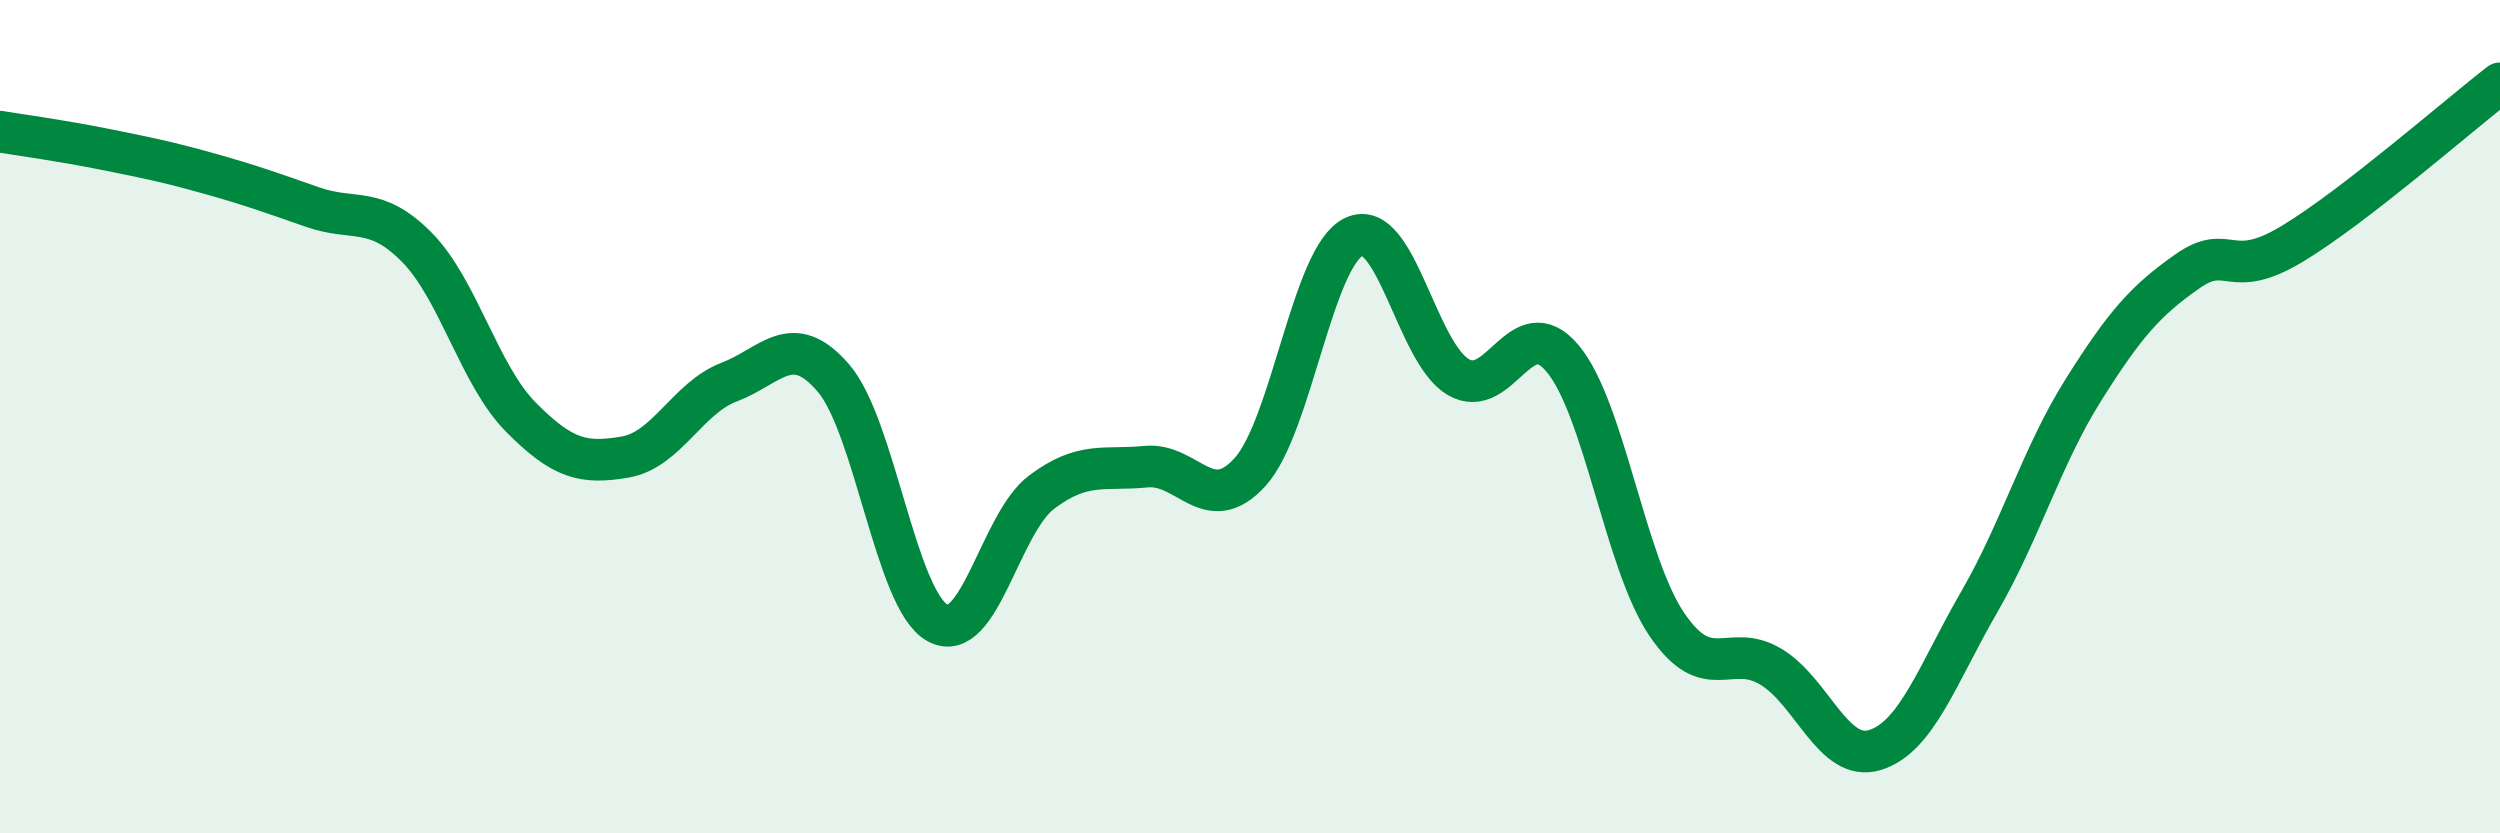 
    <svg width="60" height="20" viewBox="0 0 60 20" xmlns="http://www.w3.org/2000/svg">
      <path
        d="M 0,3.16 C 0.5,3.24 1.5,3.38 2.5,3.58 C 3.5,3.78 4,3.88 5,4.16 C 6,4.44 6.5,4.62 7.5,4.97 C 8.5,5.32 9,4.92 10,5.93 C 11,6.94 11.5,9 12.5,10.01 C 13.5,11.02 14,11.14 15,10.97 C 16,10.8 16.5,9.55 17.5,9.17 C 18.5,8.79 19,7.91 20,9.07 C 21,10.23 21.5,14.4 22.5,14.95 C 23.5,15.5 24,12.56 25,11.81 C 26,11.06 26.5,11.3 27.5,11.2 C 28.5,11.1 29,12.43 30,11.33 C 31,10.23 31.5,6.14 32.5,5.68 C 33.5,5.22 34,8.47 35,9.05 C 36,9.63 36.5,7.41 37.5,8.6 C 38.5,9.79 39,13.5 40,14.98 C 41,16.46 41.5,15.4 42.5,16 C 43.5,16.6 44,18.31 45,18 C 46,17.69 46.5,16.18 47.5,14.45 C 48.5,12.72 49,10.95 50,9.36 C 51,7.77 51.5,7.21 52.5,6.51 C 53.5,5.81 53.5,6.76 55,5.86 C 56.5,4.96 59,2.77 60,2L60 20L0 20Z"
        fill="#008740"
        opacity="0.1"
        stroke-linecap="round"
        stroke-linejoin="round"
      />
      <path
        d="M 0,3.16 C 0.5,3.24 1.5,3.38 2.5,3.58 C 3.5,3.78 4,3.88 5,4.16 C 6,4.44 6.5,4.62 7.5,4.97 C 8.5,5.32 9,4.92 10,5.93 C 11,6.94 11.5,9 12.5,10.01 C 13.5,11.02 14,11.14 15,10.97 C 16,10.8 16.5,9.55 17.5,9.17 C 18.5,8.79 19,7.91 20,9.07 C 21,10.23 21.5,14.4 22.5,14.95 C 23.5,15.5 24,12.56 25,11.81 C 26,11.06 26.5,11.3 27.5,11.2 C 28.5,11.1 29,12.43 30,11.33 C 31,10.23 31.5,6.14 32.5,5.68 C 33.5,5.22 34,8.47 35,9.05 C 36,9.63 36.5,7.41 37.5,8.6 C 38.5,9.79 39,13.5 40,14.98 C 41,16.46 41.5,15.4 42.5,16 C 43.5,16.6 44,18.31 45,18 C 46,17.69 46.5,16.18 47.5,14.45 C 48.5,12.72 49,10.95 50,9.36 C 51,7.77 51.5,7.21 52.5,6.51 C 53.5,5.81 53.5,6.76 55,5.86 C 56.5,4.96 59,2.77 60,2"
        stroke="#008740"
        stroke-width="1"
        fill="none"
        stroke-linecap="round"
        stroke-linejoin="round"
      />
    </svg>
  